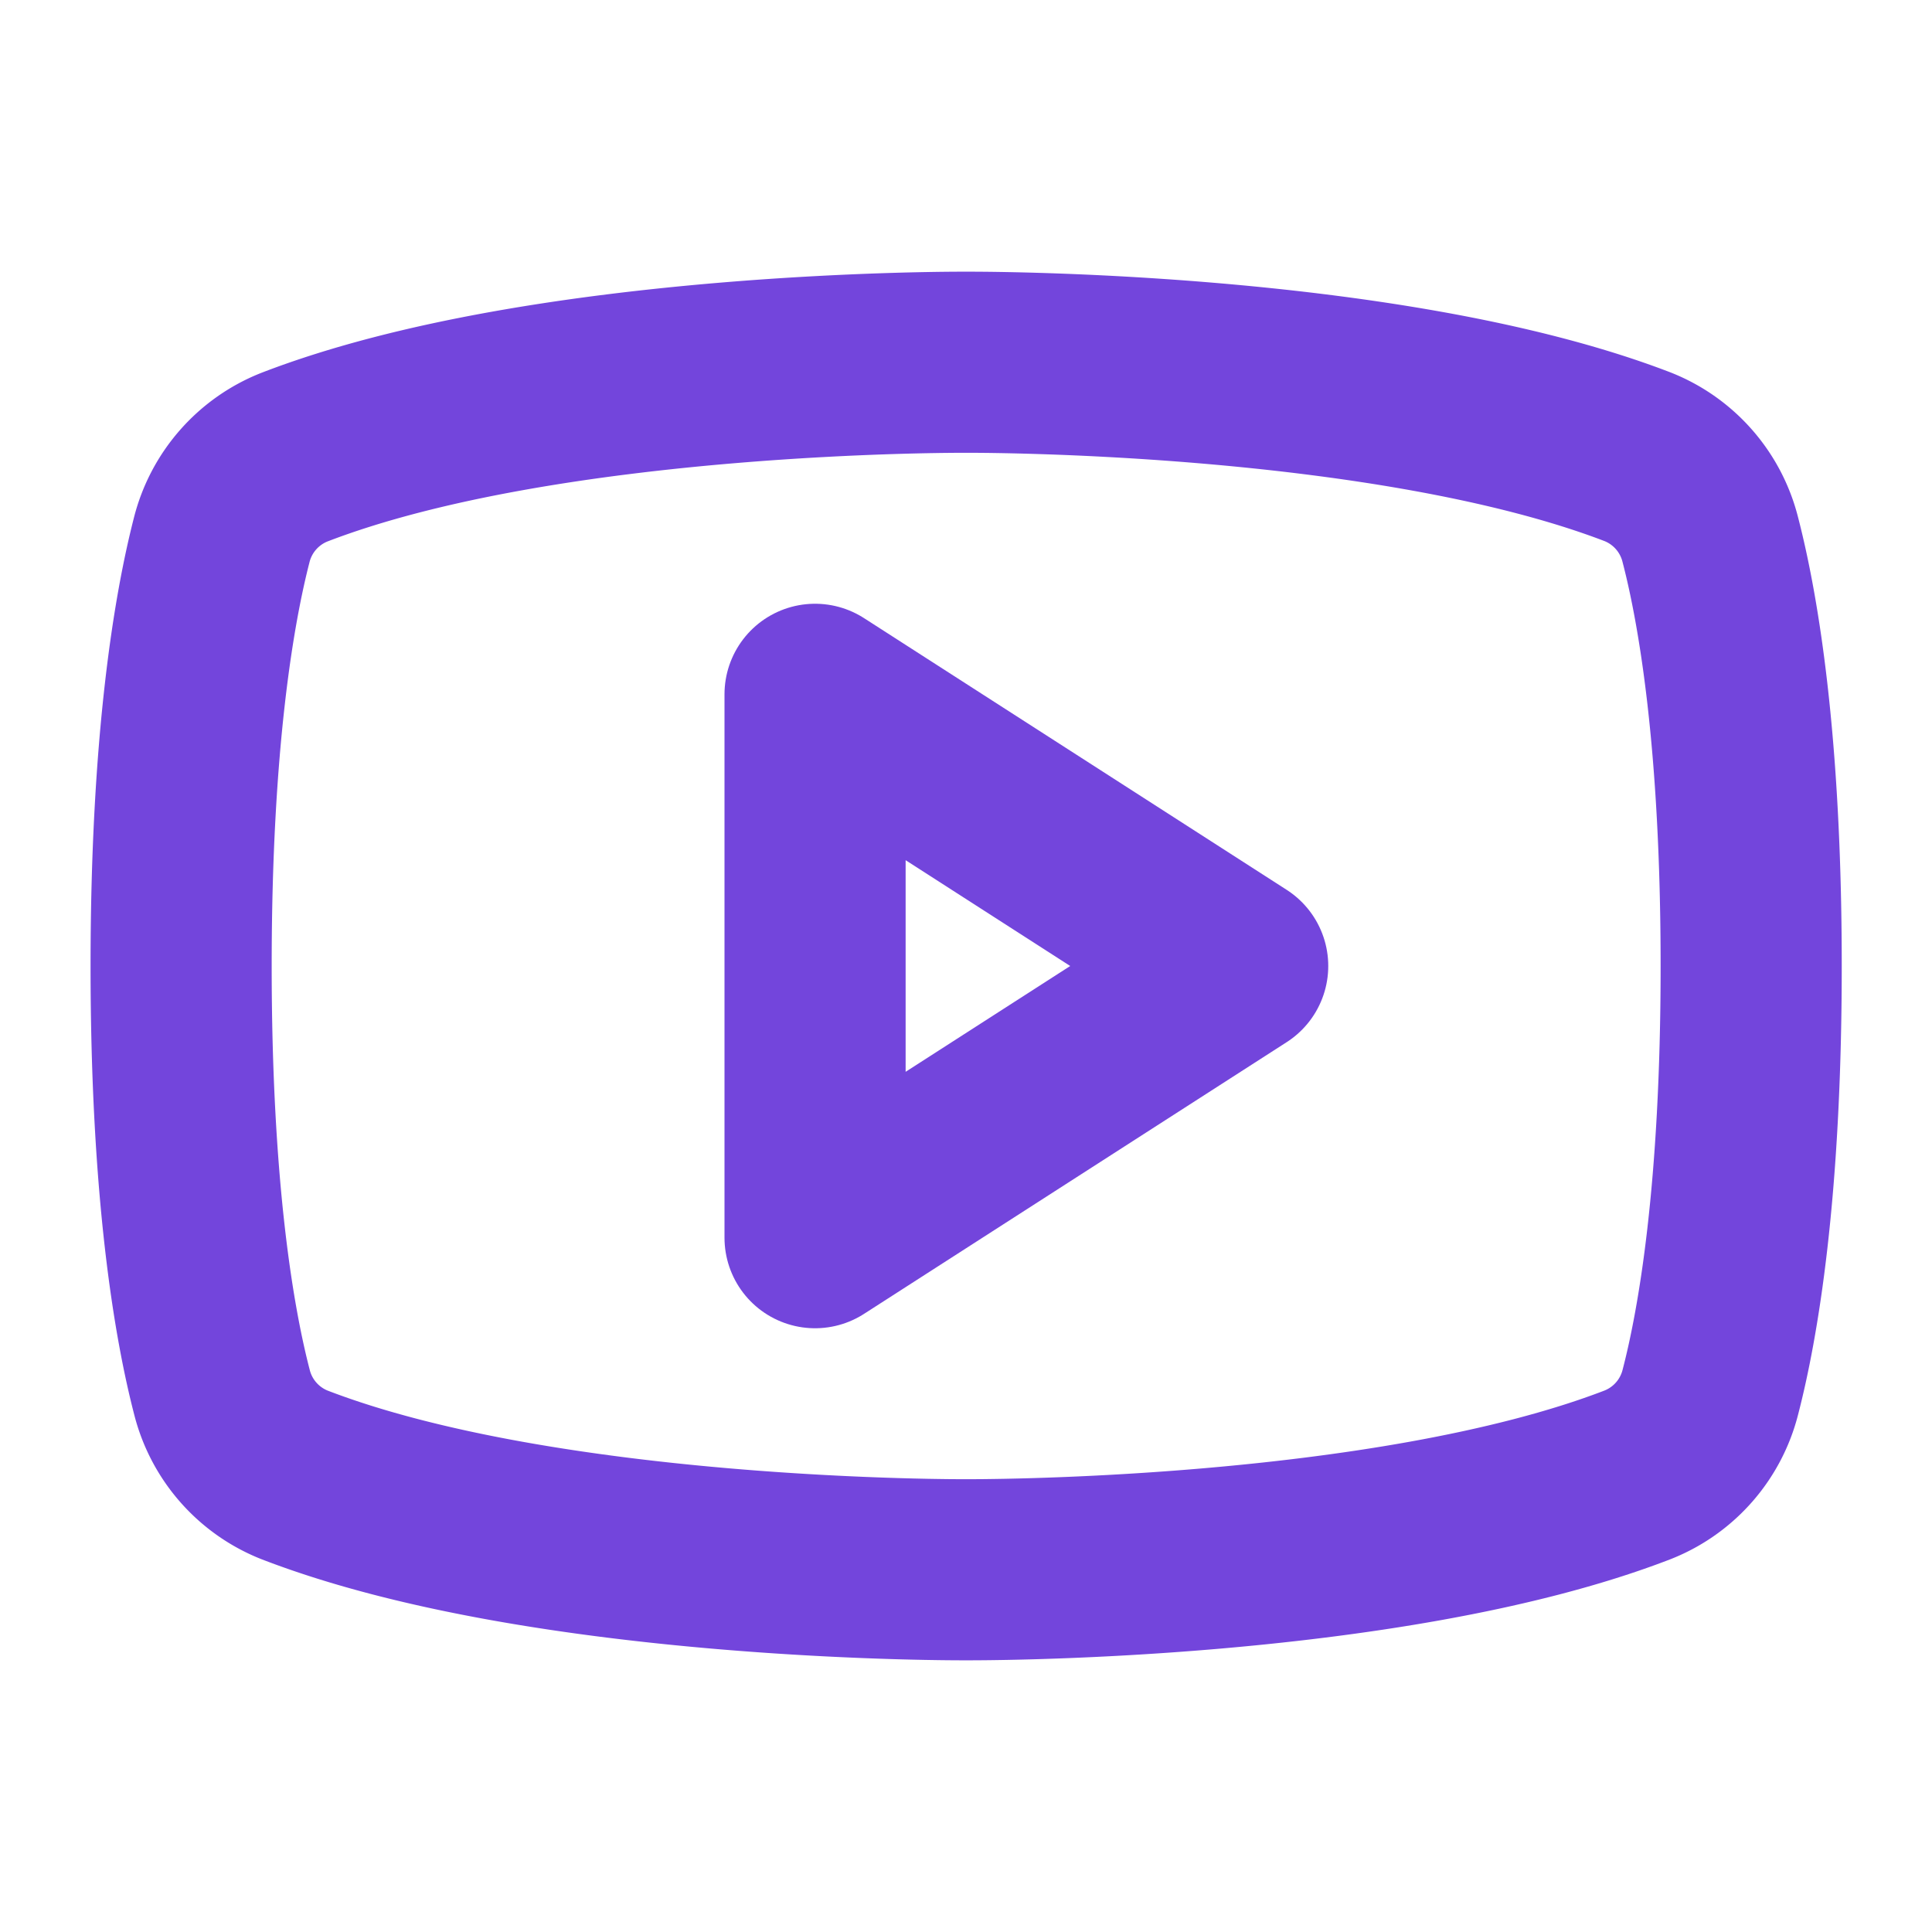 <svg xmlns="http://www.w3.org/2000/svg" viewBox="0 0 256 256"><rect width="256" height="256" fill="none"/><polygon points="164 128 108 92 108 164 164 128" fill="none" stroke="#7345DC" stroke-linecap="round" stroke-linejoin="round" stroke-width="24"/><path d="M24,128c0,29.91,3.07,47.45,5.41,56.47A16,16,0,0,0,39,195.42C72.52,208.35,128,208,128,208s55.48.35,89-12.58a16,16,0,0,0,9.63-10.95c2.34-9,5.41-26.56,5.41-56.47s-3.07-47.45-5.41-56.47a16,16,0,0,0-9.63-11C183.48,47.65,128,48,128,48s-55.48-.35-89,12.58a16,16,0,0,0-9.63,11C27.07,80.54,24,98.09,24,128Z" fill="none" stroke="#7345DC" stroke-linecap="round" stroke-linejoin="round" stroke-width="24"/></svg>